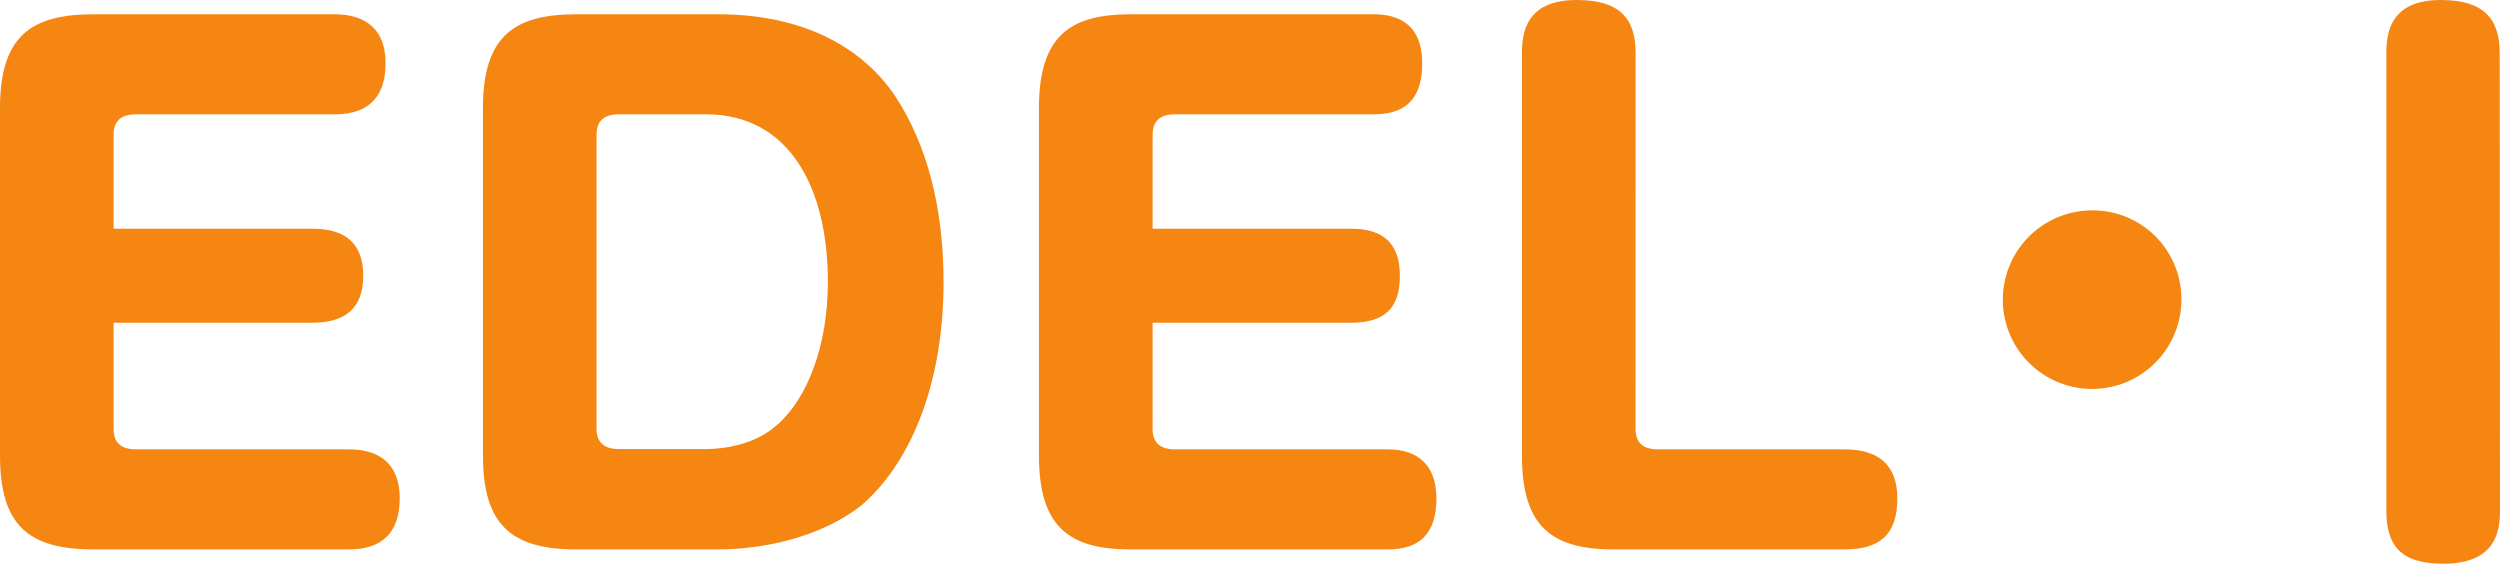 <svg xmlns="http://www.w3.org/2000/svg" xmlns:xlink="http://www.w3.org/1999/xlink" viewBox="0 0 413.04 93.14"><defs><style>.cls-1{fill:none;}.cls-2{clip-path:url(#clip-path);}.cls-3{clip-path:url(#clip-path-2);}.cls-4{clip-path:url(#clip-path-3);}.cls-5{fill:#f58612;}</style><clipPath id="clip-path" transform="translate(-21.46 -3.04)"><rect class="cls-1" width="459.95" height="113"/></clipPath><clipPath id="clip-path-2" transform="translate(-21.46 -3.04)"><rect class="cls-1" width="459.93" height="113"/></clipPath><clipPath id="clip-path-3" transform="translate(-21.46 -3.04)"><polyline class="cls-1" points="0 0 0 115.41 462.66 115.41 462.66 0"/></clipPath></defs><g id="レイヤー_2" data-name="レイヤー 2"><g id="レイヤー_1-2" data-name="レイヤー 1"><g class="cls-2"><g class="cls-3"><g class="cls-4"><path class="cls-5" d="M73.09,40.83h0c7,0,8.38,4.06,8.38,7.76,0,4.06-1.68,7.77-8.38,7.77H40.23V73.9c0,1.69.67,3.38,3.69,3.38h35.2c5.37,0,8.38,2.7,8.38,8.1,0,5.73-3,8.43-8.38,8.43H36.88c-10.73,0-15.42-4-15.42-15.52V20.93c0-11.82,5-15.53,15.42-15.53H76.77c3.69,0,8.39,1.35,8.39,8.1,0,5.06-2.35,8.43-8.39,8.43H43.92c-2.35,0-3.69,1-3.69,3.38V40.83Z" transform="translate(-21.46 -3.04)"/></g><g class="cls-4"><path class="cls-5" d="M138.13,21.93h0c13.74,0,20.11,12.15,20.11,27.68,0,10.46-3.35,19.23-8.38,23.62-3.69,3.37-9.05,4-11.73,4H123.71c-2.35,0-3.69-1-3.69-3.38V25.31c0-1.69.67-3.38,3.69-3.38ZM116.67,5.4h0c-10.39,0-15.42,3.71-15.42,15.53V78.29c0,11.47,4.69,15.52,15.42,15.52h23.47c7.37,0,17.1-2,23.8-7.42,7.38-6.41,13.41-18.9,13.41-36.78,0-12.15-2.68-22.61-8-30.71-5.7-8.44-15.76-13.5-29.17-13.5Z" transform="translate(-21.46 -3.04)"/></g><g class="cls-4"><path class="cls-5" d="M244.74,40.83h0c6.71,0,8,4.06,8,7.76,0,4.06-1.34,7.77-8,7.77H211.89V73.9c0,1.69.67,3.38,3.68,3.38h35.21c5,0,8,2.7,8,8.1,0,5.73-2.68,8.43-8,8.43H208.2c-10.4,0-15.09-4-15.09-15.52V20.93c0-11.82,5-15.53,15.09-15.53h40.23c3.69,0,8,1.35,8,8.1,0,5.06-2,8.43-8,8.43H215.57c-2.34,0-3.68,1-3.68,3.38V40.83Z" transform="translate(-21.46 -3.04)"/></g><g class="cls-4"><path class="cls-5" d="M291.68,73.9h0c0,1.69.67,3.38,3.69,3.38h30.84c5.36,0,8.72,2.36,8.72,8.1,0,6.07-3,8.43-8.72,8.43H288c-10.4,0-15.09-4-15.09-15.52V11.81c0-3.37.67-8.77,9.05-8.77,7.05,0,9.73,3,9.73,8.77Z" transform="translate(-21.46 -3.04)"/></g><g class="cls-4"><path class="cls-5" d="M381.86,52.65h0A14.75,14.75,0,1,1,367.11,37.8,14.64,14.64,0,0,1,381.86,52.65Z" transform="translate(-21.46 -3.04)"/></g><g class="cls-4"><path class="cls-5" d="M434.5,87.4h0c0,3.38-.67,8.78-9.39,8.78-7,0-9.39-3-9.39-8.78V11.81c0-3.37.67-8.77,9-8.77,7,0,9.73,3,9.73,8.77Z" transform="translate(-21.46 -3.04)"/></g></g></g></g></g></svg>